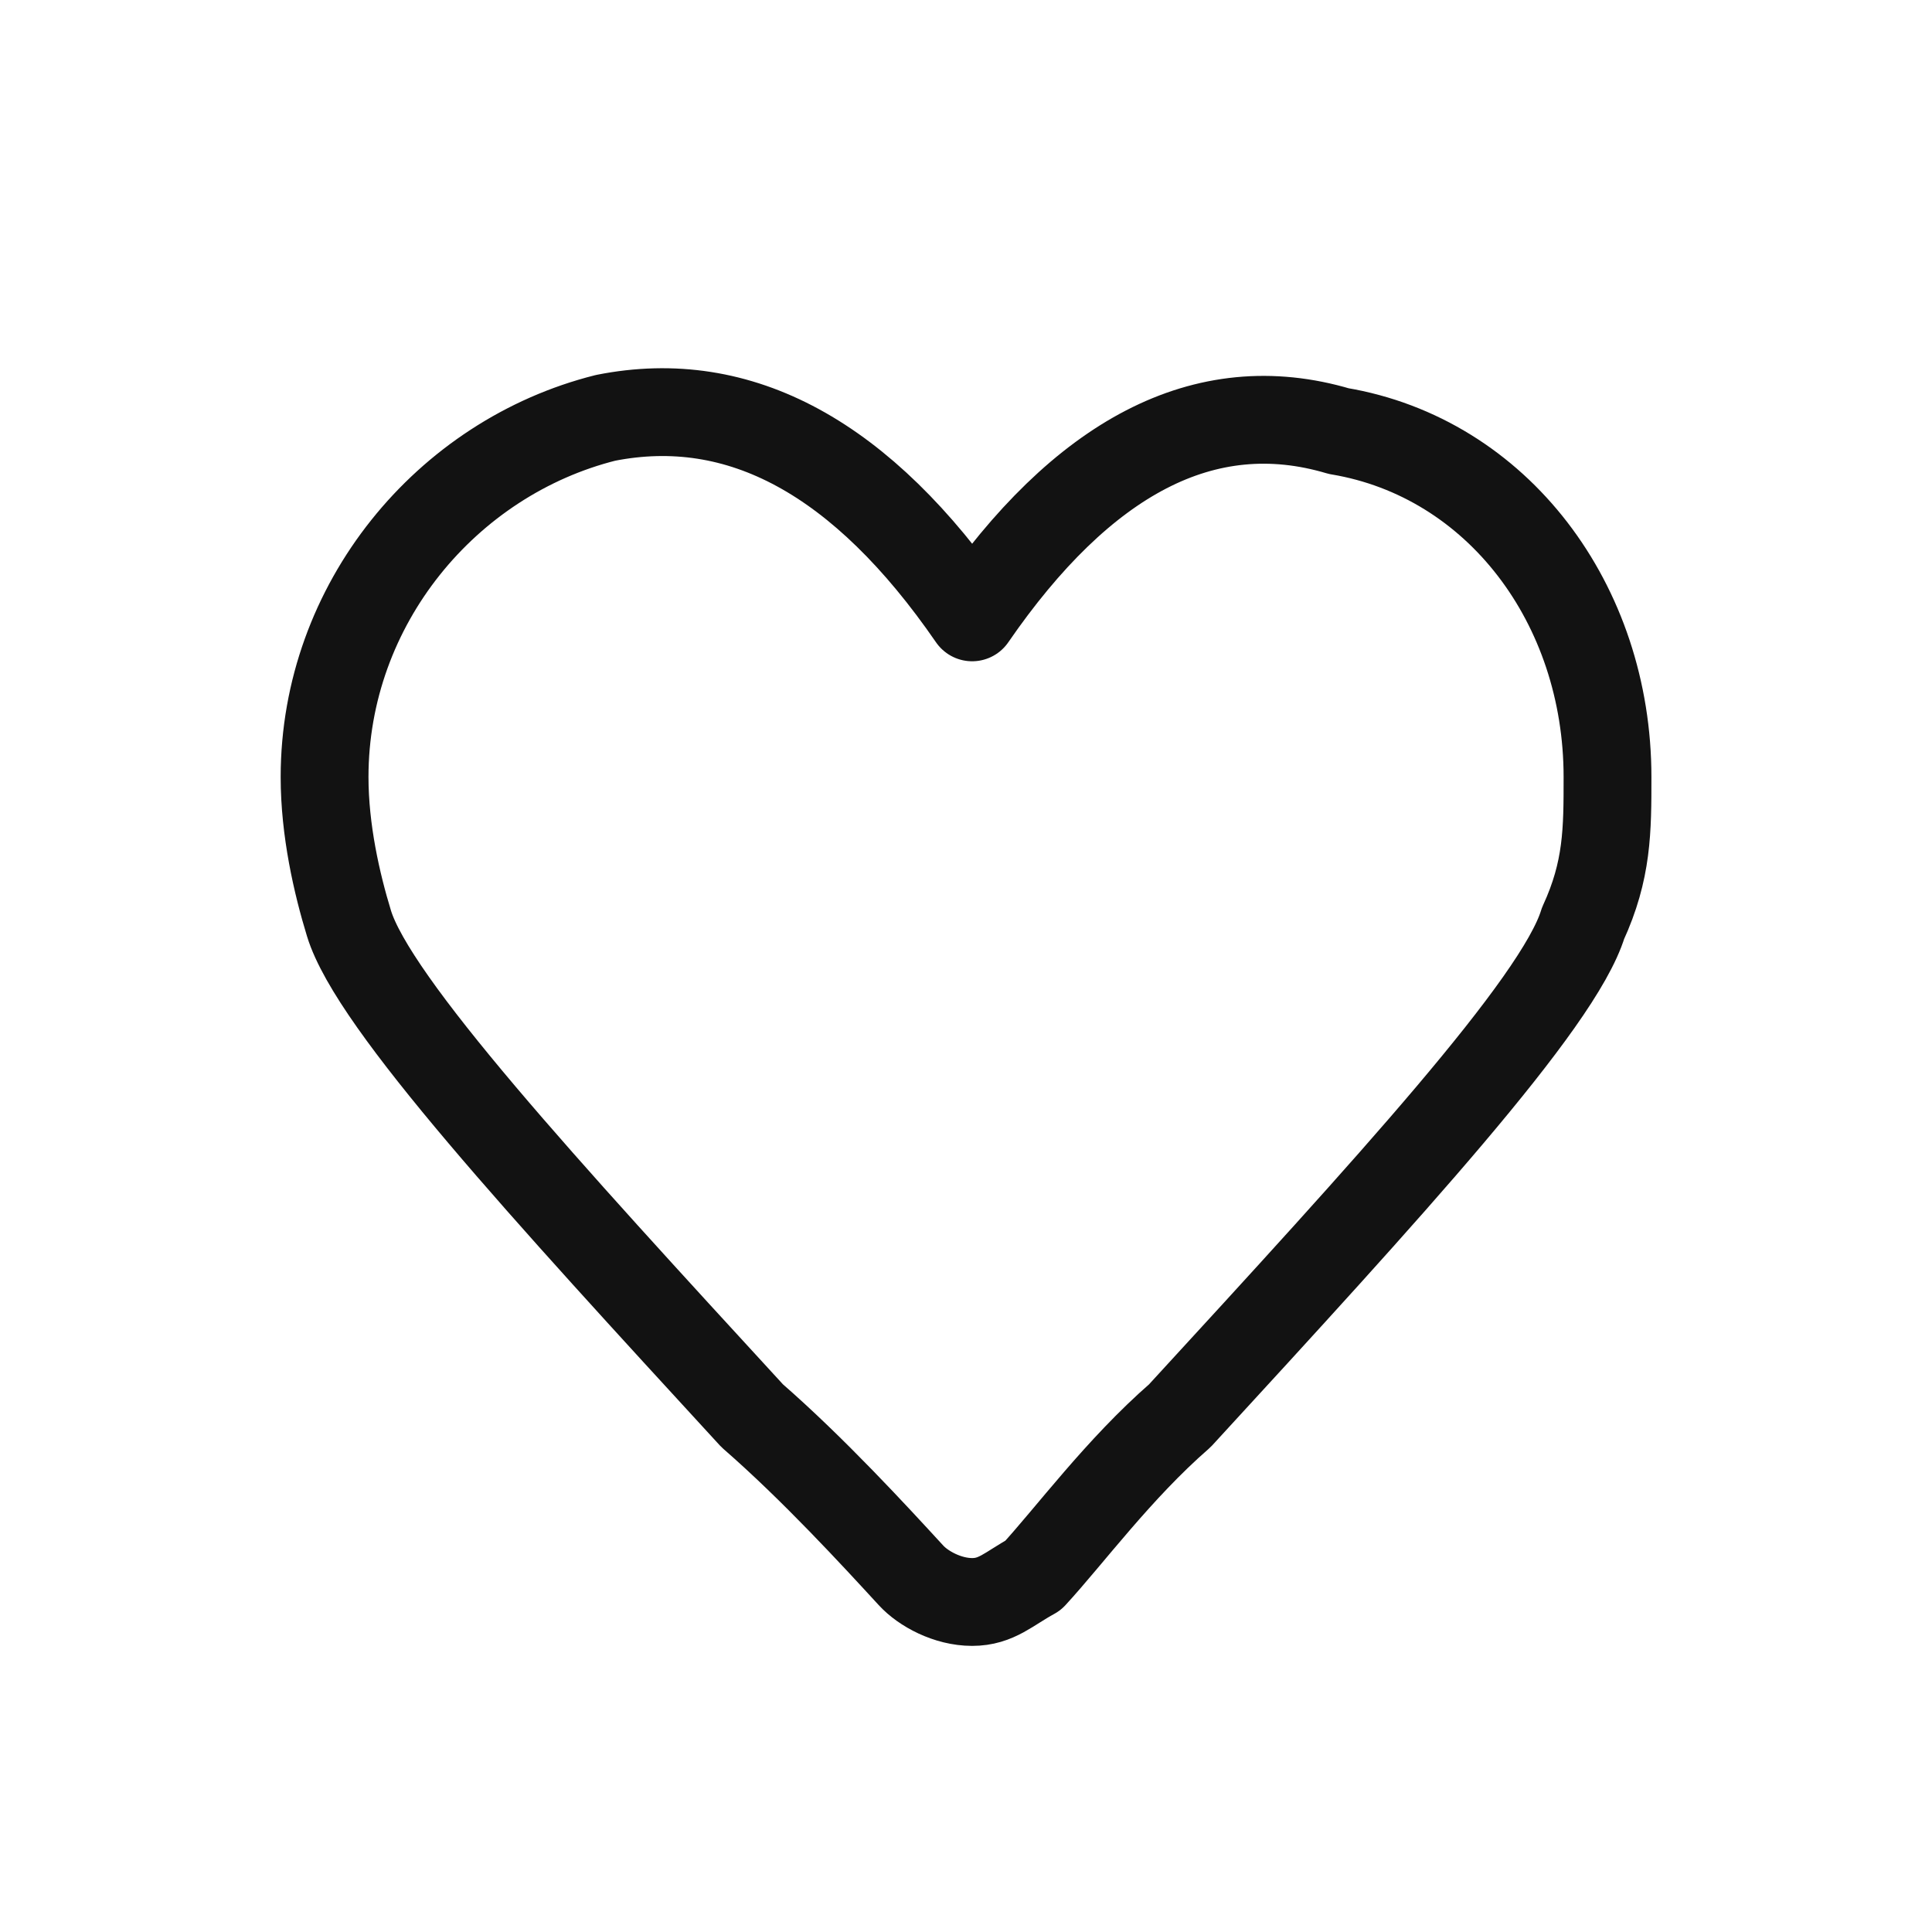 <svg width="22" height="22" viewBox="0 0 22 22" fill="none" xmlns="http://www.w3.org/2000/svg">
<path d="M15.244 4.909C13.713 4.455 12.322 5.212 11.07 7.03C9.818 5.212 8.426 4.455 6.896 4.758C5.087 5.212 3.696 6.879 3.696 8.848C3.696 9.455 3.835 10.061 3.974 10.515C4.252 11.424 6.2 13.546 8.565 16.121C9.261 16.727 9.957 17.485 10.374 17.939C10.513 18.091 10.791 18.242 11.07 18.242C11.348 18.242 11.487 18.091 11.765 17.939C12.183 17.485 12.739 16.727 13.435 16.121C15.8 13.546 17.748 11.424 18.026 10.515C18.305 9.909 18.305 9.455 18.305 8.848C18.305 6.879 17.052 5.212 15.244 4.909Z" stroke="#121212" stroke-miterlimit="10" stroke-linecap="round" stroke-linejoin="round"/>
</svg>
